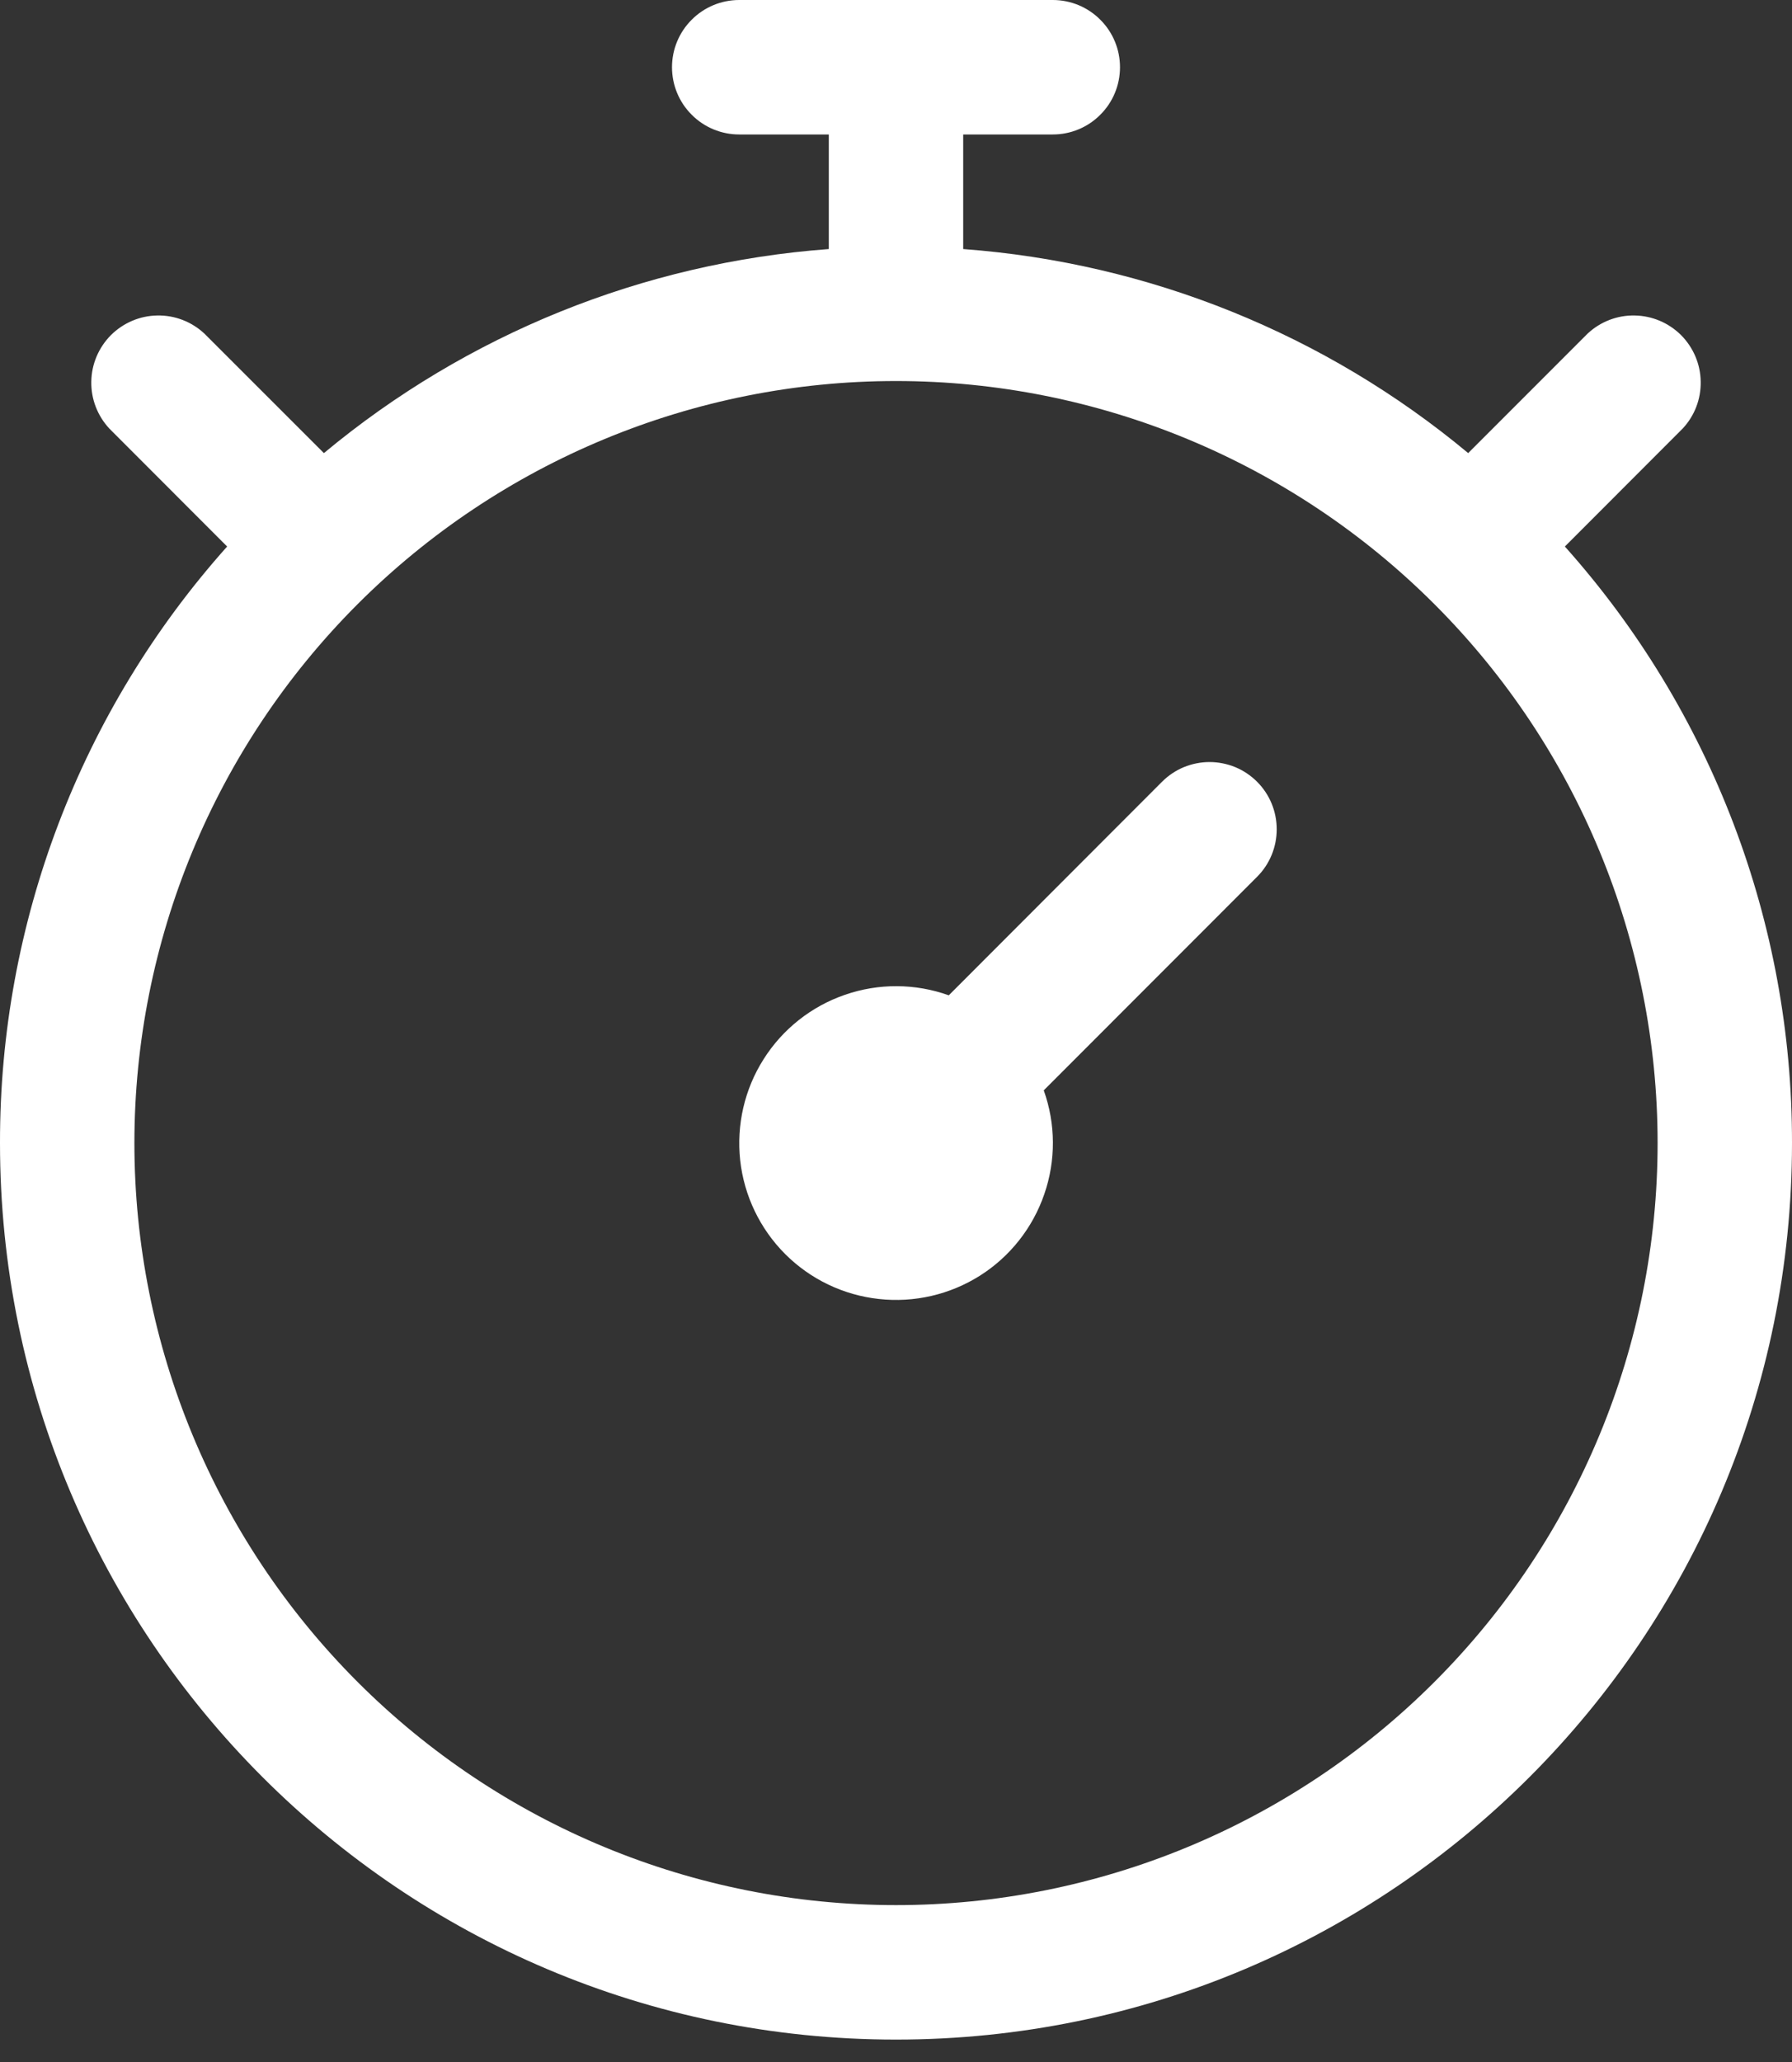 <?xml version="1.0" encoding="UTF-8"?> <svg xmlns="http://www.w3.org/2000/svg" width="20" height="23" viewBox="0 0 20 23" fill="none"><rect x="0" y="0" width="20" height="23" fill="#333333" stroke="none"/> <path fill-rule="evenodd" clip-rule="evenodd" d="M8.25 0C8.051 0 7.86 0.079 7.72 0.22C7.579 0.36 7.5 0.551 7.5 0.75C7.5 0.949 7.579 1.14 7.72 1.28C7.86 1.421 8.051 1.5 8.25 1.5H9.25V2.778C7.18 2.931 5.21 3.727 3.615 5.054L2.28 3.72C2.138 3.588 1.95 3.515 1.755 3.519C1.561 3.522 1.376 3.601 1.238 3.738C1.101 3.876 1.022 4.061 1.019 4.255C1.015 4.45 1.088 4.638 1.22 4.78L2.535 6.096C0.899 7.926 -0.004 10.295 1.07262e-05 12.75C1.07262e-05 18.273 4.477 22.75 10 22.75C15.523 22.75 20 18.273 20 12.75C20.004 10.295 19.101 7.926 17.465 6.096L18.78 4.78C18.913 4.638 18.985 4.45 18.981 4.255C18.978 4.061 18.899 3.876 18.762 3.738C18.624 3.601 18.439 3.522 18.244 3.519C18.05 3.515 17.862 3.588 17.72 3.72L16.386 5.054C14.791 3.726 12.82 2.931 10.75 2.778V1.5H11.75C11.949 1.5 12.14 1.421 12.28 1.28C12.421 1.14 12.5 0.949 12.5 0.75C12.5 0.551 12.421 0.36 12.28 0.22C12.14 0.079 11.949 0 11.75 0H8.25ZM10 21.25C12.254 21.25 14.416 20.355 16.01 18.76C17.605 17.166 18.5 15.004 18.5 12.75C18.5 10.496 17.605 8.334 16.01 6.74C14.416 5.146 12.254 4.25 10 4.25C7.746 4.25 5.584 5.146 3.99 6.74C2.396 8.334 1.5 10.496 1.5 12.75C1.5 15.004 2.396 17.166 3.99 18.76C5.584 20.355 7.746 21.25 10 21.25ZM14.03 8.72C14.171 8.861 14.249 9.051 14.249 9.25C14.249 9.449 14.171 9.639 14.03 9.78L11.649 12.162C11.783 12.536 11.785 12.945 11.655 13.32C11.526 13.696 11.272 14.017 10.937 14.229C10.601 14.441 10.203 14.533 9.808 14.489C9.413 14.446 9.044 14.269 8.763 13.988C8.482 13.707 8.305 13.338 8.261 12.943C8.218 12.549 8.309 12.15 8.522 11.815C8.734 11.479 9.055 11.225 9.431 11.096C9.806 10.966 10.215 10.968 10.589 11.102L12.969 8.72C13.039 8.65 13.121 8.595 13.212 8.557C13.303 8.52 13.401 8.5 13.499 8.5C13.598 8.5 13.696 8.52 13.787 8.557C13.878 8.595 13.96 8.65 14.03 8.72Z" fill="white"></path> </svg> 